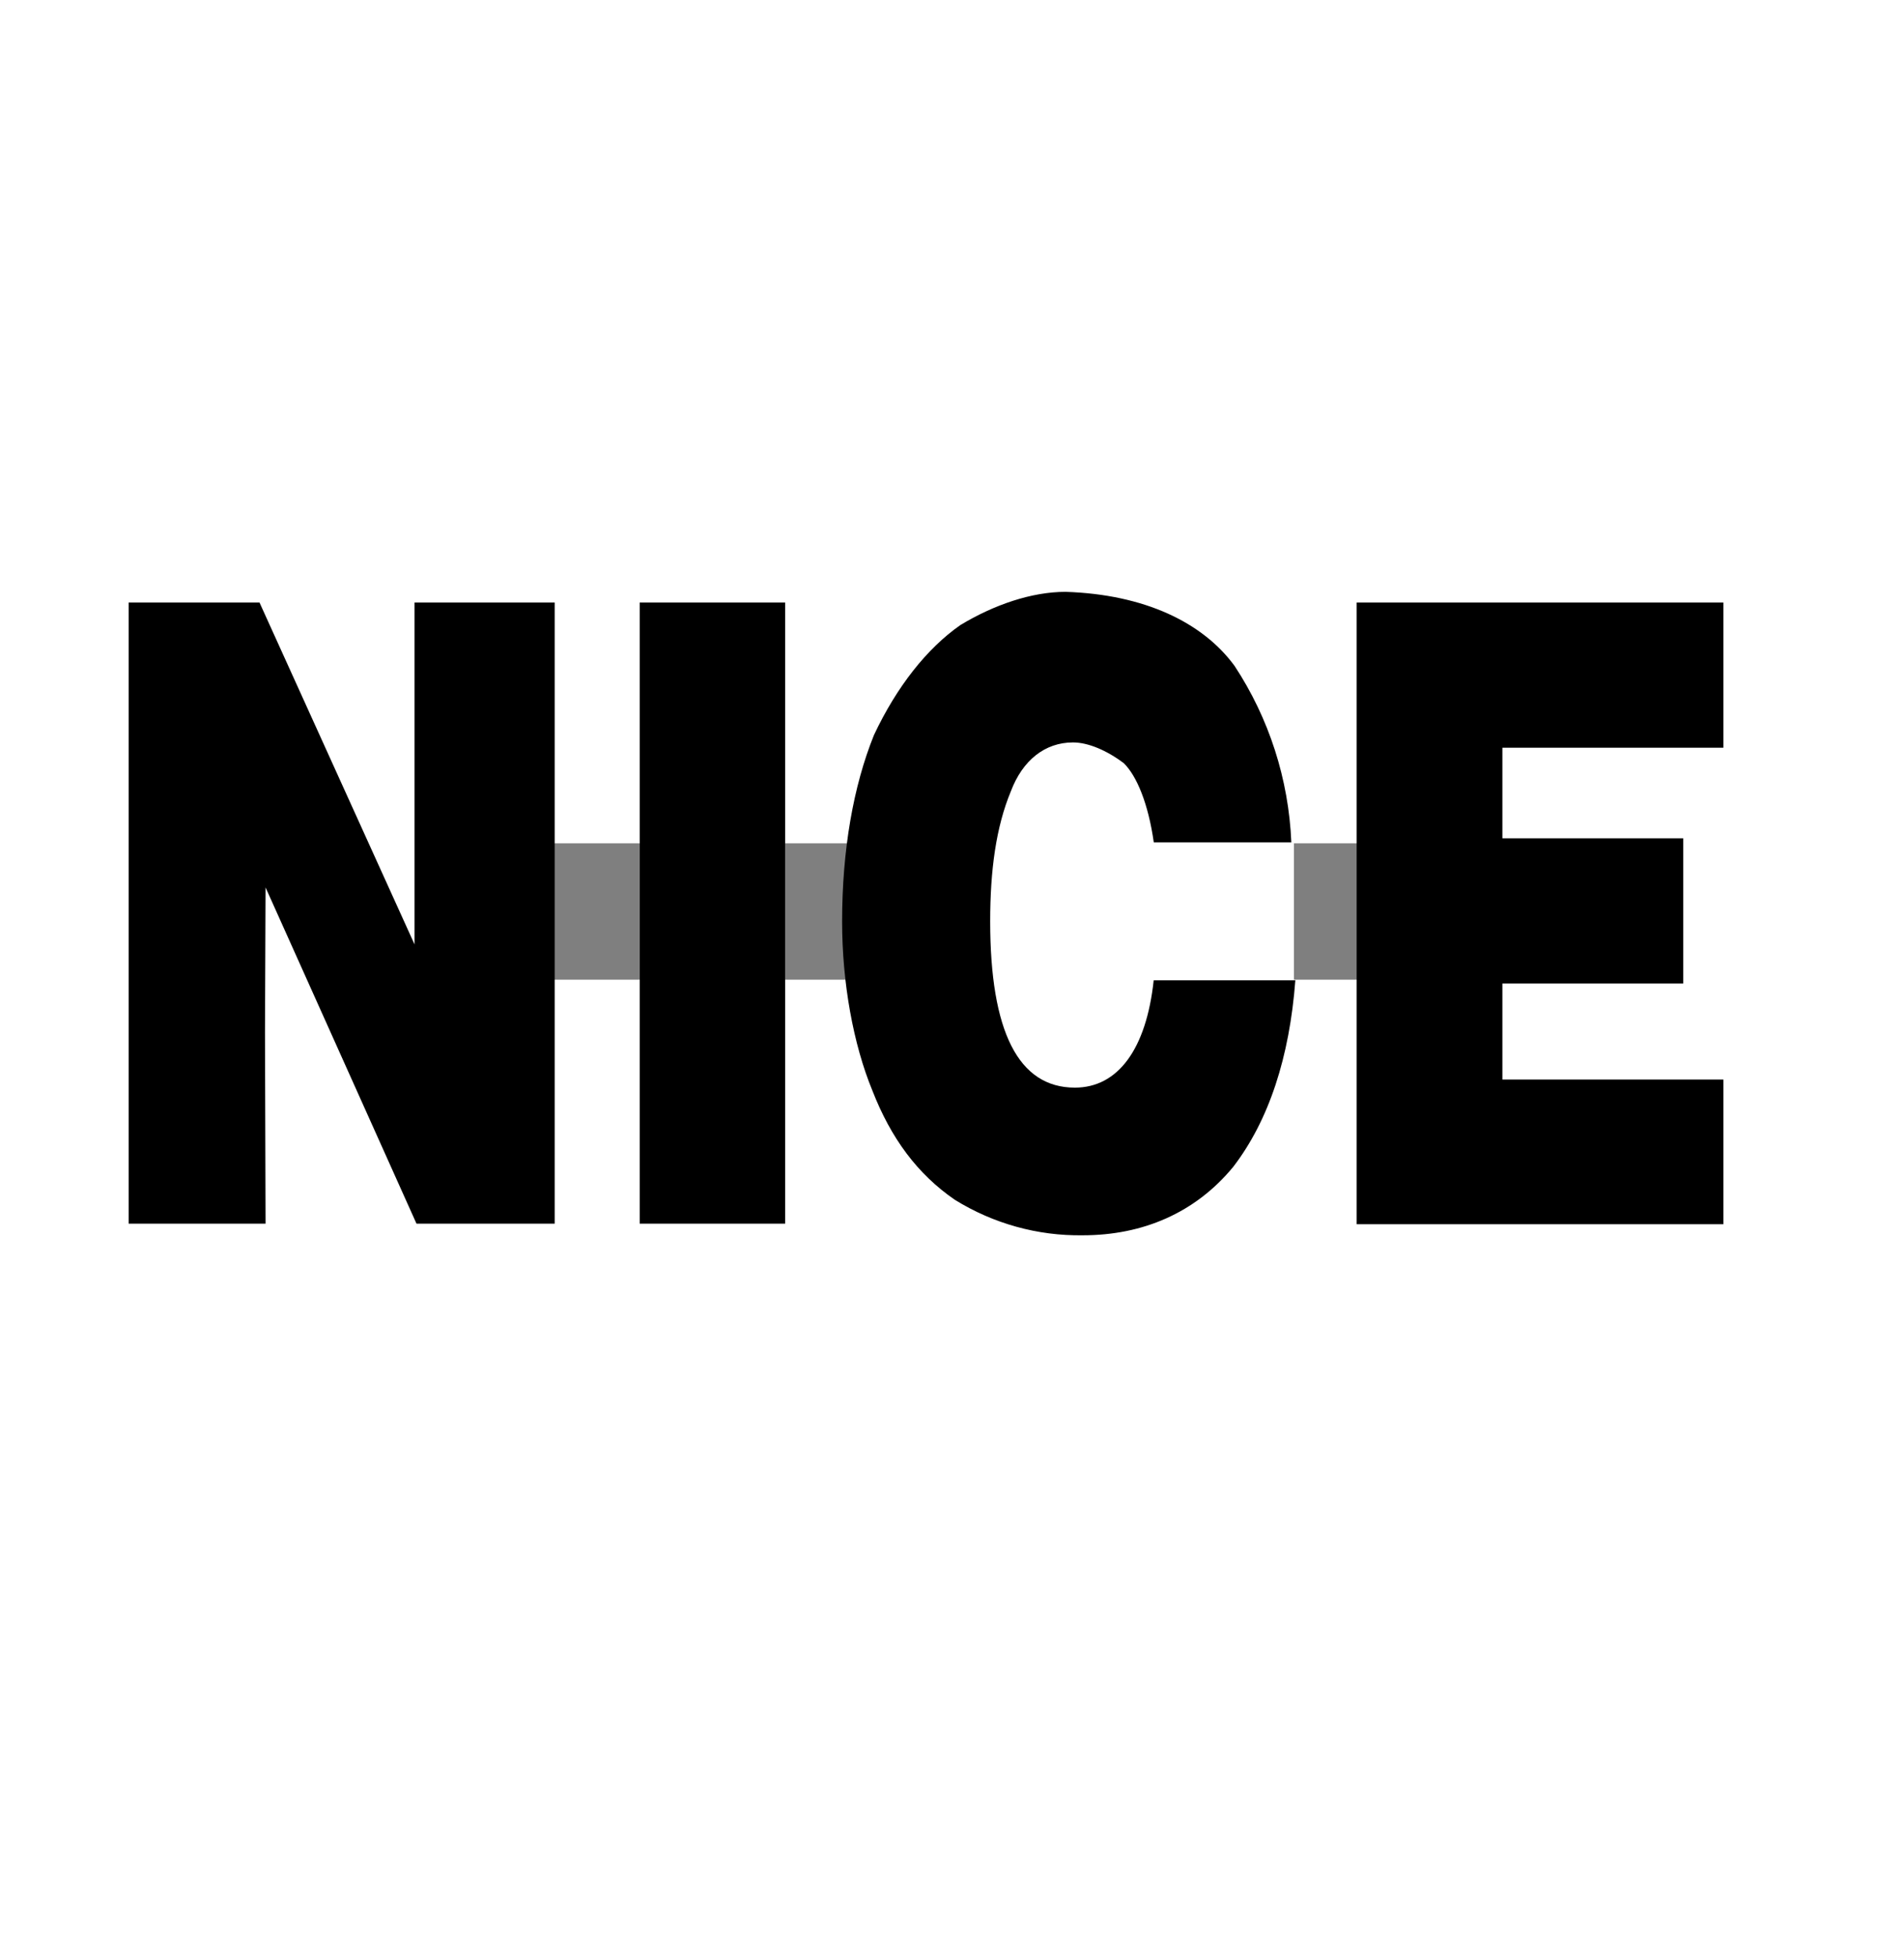 <svg width="74" height="76" viewBox="0 0 74 76" fill="none" xmlns="http://www.w3.org/2000/svg">
<g clip-path="url(#clip0_1901_357)">
<g clip-path="url(#clip1_1901_357)">
<path d="M52.727 23.415H66.98V29.058H58.391V32.578H65.421V38.222H58.391V41.953H66.98V47.575H52.727V23.415ZM44.842 32.733C44.629 31.233 44.18 30.15 43.678 29.66C43.016 29.16 42.29 28.852 41.702 28.852C40.609 28.852 39.741 29.55 39.288 30.75C38.709 32.145 38.484 33.822 38.484 35.805C38.484 40.078 39.575 42.267 41.776 42.267C43.452 42.267 44.553 40.767 44.839 38.095H50.344C50.121 41.07 49.317 43.542 47.93 45.345C46.459 47.133 44.415 48.005 42.084 48.005C40.331 48.032 38.607 47.553 37.109 46.625C35.655 45.625 34.628 44.237 33.903 42.375C33.167 40.587 32.729 38.2 32.729 35.815C32.729 33.035 33.165 30.552 33.967 28.565C34.854 26.68 36.028 25.198 37.322 24.293C38.633 23.5 40.097 23 41.413 23C44.479 23.098 46.744 24.188 47.982 25.878C49.322 27.912 50.086 30.284 50.188 32.733H44.842ZM24.863 23.415H30.515V47.553H24.863V23.415ZM5 23.415H10.086L16.111 36.7V23.415H21.559V47.553H16.187L10.321 34.487L10.299 40.12L10.321 47.553H5V23.415Z" fill="black"/>
<path d="M50.29 32.773H55.487V38.072H50.29V32.773ZM30.513 32.773H35.707V38.072H30.513V32.773ZM19.667 32.773H24.863V38.072H19.667V32.773Z" fill="black" fill-opacity="0.5"/>
</g>
</g>
<defs>
<clipPath id="clip0_1901_357">
<rect width="74" height="76" fill="white"/>
</clipPath>
<clipPath id="clip1_1901_357">
<rect width="178" height="25" fill="white" transform="translate(5 23)"/>
</clipPath>
</defs>
</svg>

